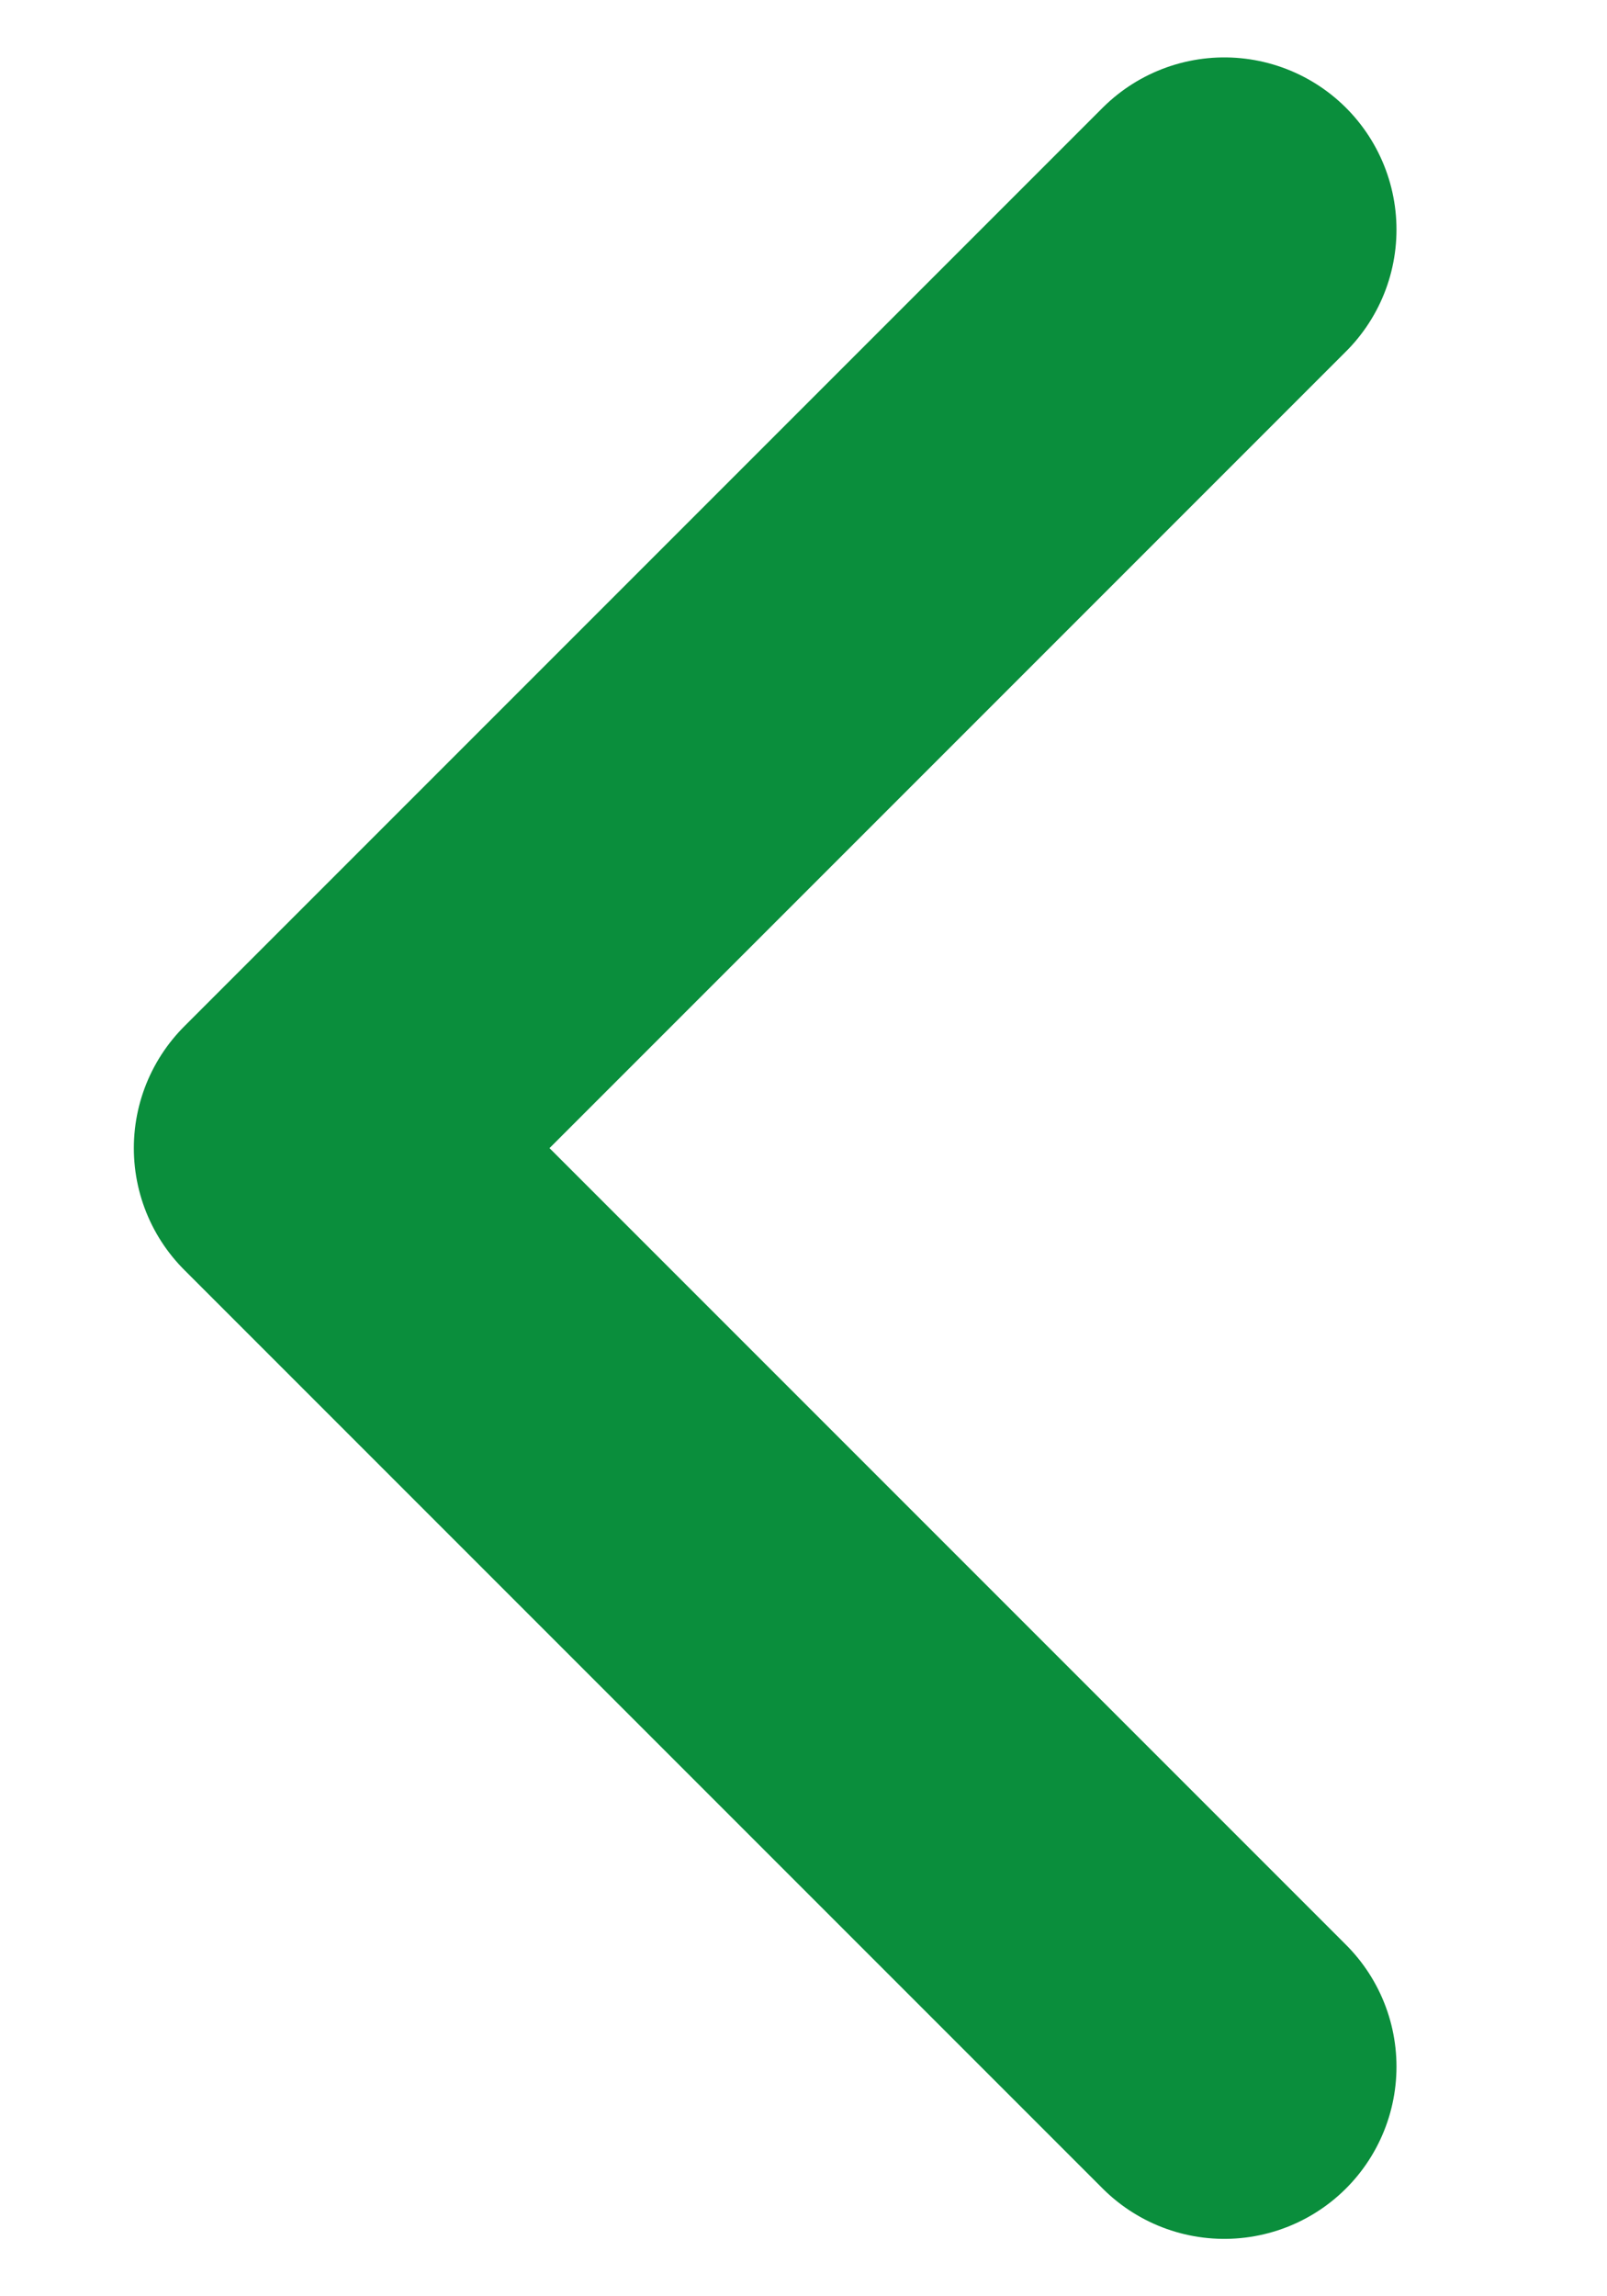 <svg width="7" height="10" viewBox="0 0 7 10" fill="none" xmlns="http://www.w3.org/2000/svg">
<path d="M5.333 9L1.333 5L5.333 1" stroke="#0A8E3C" stroke-width="1.5" stroke-linecap="round" stroke-linejoin="round"/>
</svg>
